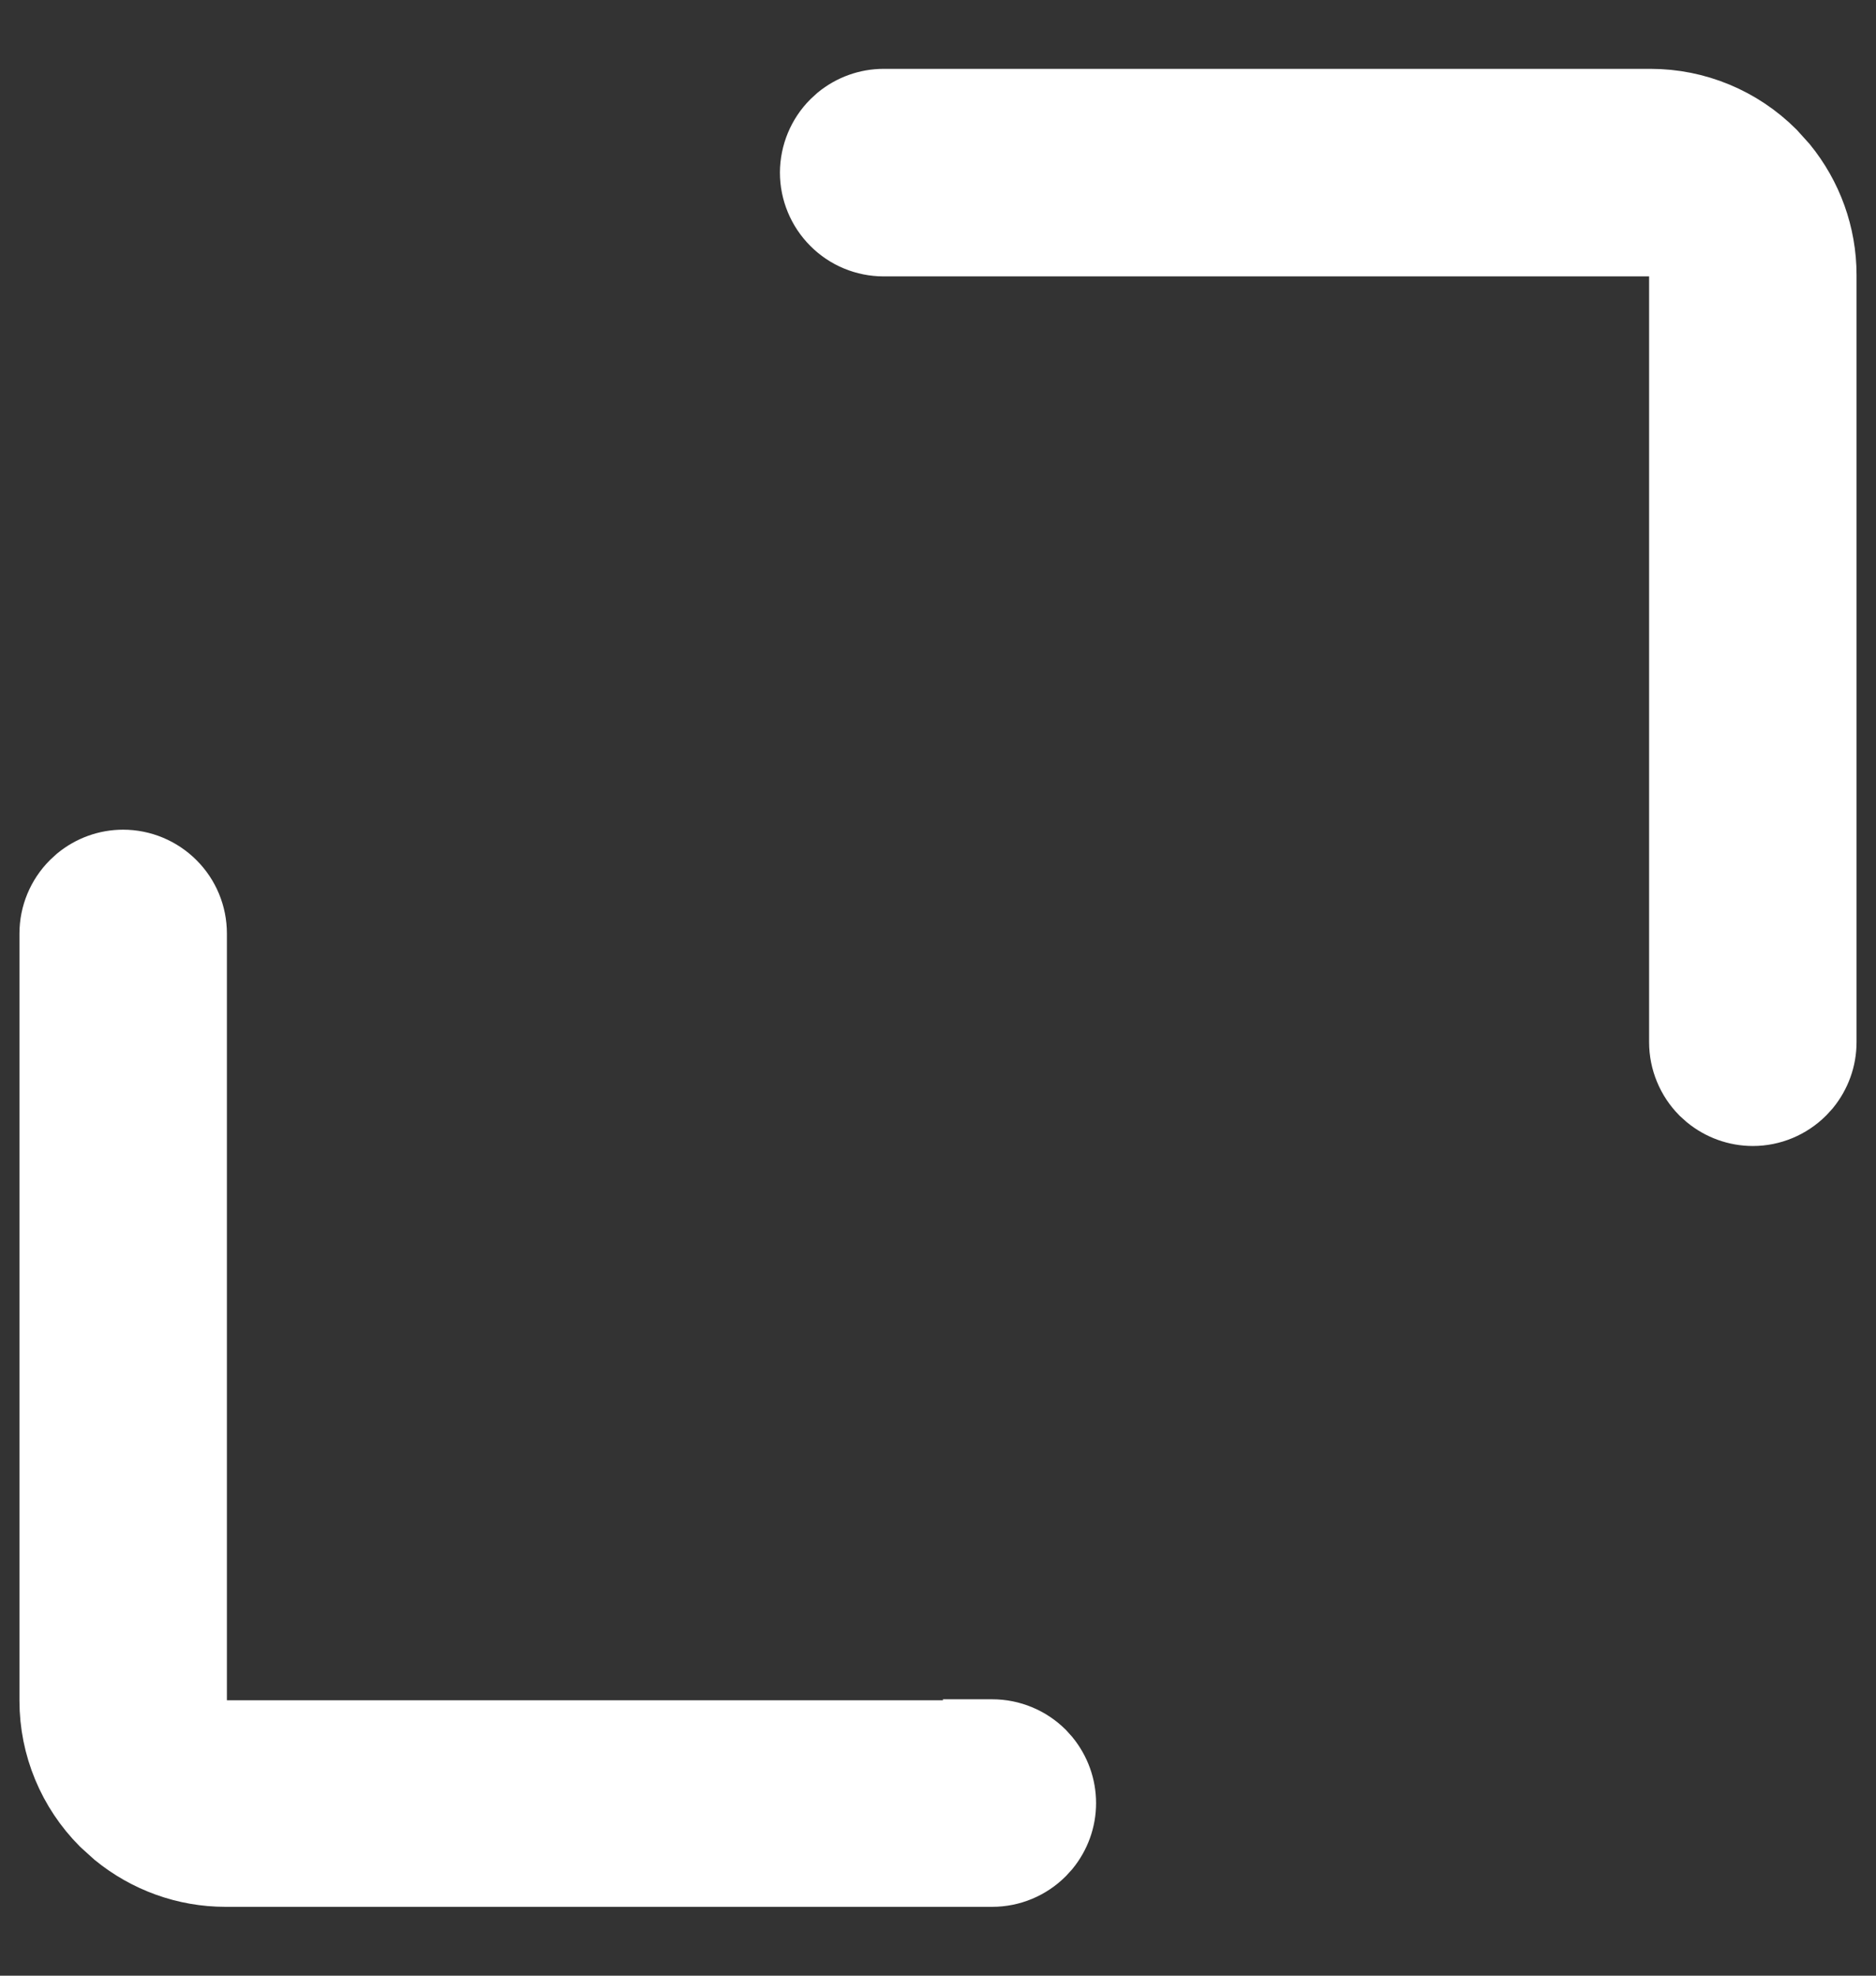 <svg xmlns="http://www.w3.org/2000/svg" width="19" height="20" viewBox="0 0 19 20" fill="none"><rect x="0" y="0" width="19" height="20" fill="#333333" stroke="none"/><path d="M1.247 8.649C1.459 8.649 1.663 8.734 1.813 8.884C1.964 9.034 2.048 9.238 2.048 9.45V17.226C2.048 17.288 2.073 17.348 2.117 17.393L2.152 17.422C2.191 17.448 2.236 17.462 2.283 17.462H9.8V17.452H10.05C10.262 17.452 10.466 17.537 10.616 17.686L10.669 17.745C10.786 17.888 10.851 18.067 10.851 18.253C10.851 18.439 10.786 18.617 10.669 18.76L10.616 18.818C10.466 18.968 10.262 19.053 10.05 19.053H2.283C1.857 19.053 1.447 18.904 1.12 18.637L0.985 18.515C0.641 18.17 0.447 17.704 0.447 17.217V9.45C0.447 9.238 0.532 9.034 0.682 8.884L0.74 8.831C0.883 8.714 1.061 8.649 1.247 8.649ZM16.717 0.947C17.204 0.947 17.67 1.141 18.015 1.485L18.137 1.62C18.404 1.947 18.553 2.357 18.553 2.783V10.55C18.553 10.736 18.488 10.915 18.371 11.058L18.318 11.116C18.168 11.266 17.965 11.351 17.753 11.351C17.567 11.351 17.388 11.286 17.245 11.169L17.186 11.116C17.037 10.966 16.952 10.762 16.952 10.55V2.783C16.952 2.736 16.939 2.691 16.913 2.652L16.883 2.617C16.839 2.573 16.779 2.548 16.717 2.548H8.95C8.738 2.548 8.534 2.464 8.384 2.313C8.234 2.163 8.149 1.959 8.149 1.747C8.15 1.535 8.234 1.332 8.384 1.182L8.442 1.129C8.585 1.012 8.764 0.947 8.95 0.947H16.717Z" fill="white" stroke="white" stroke-width="0.5"></path></svg>